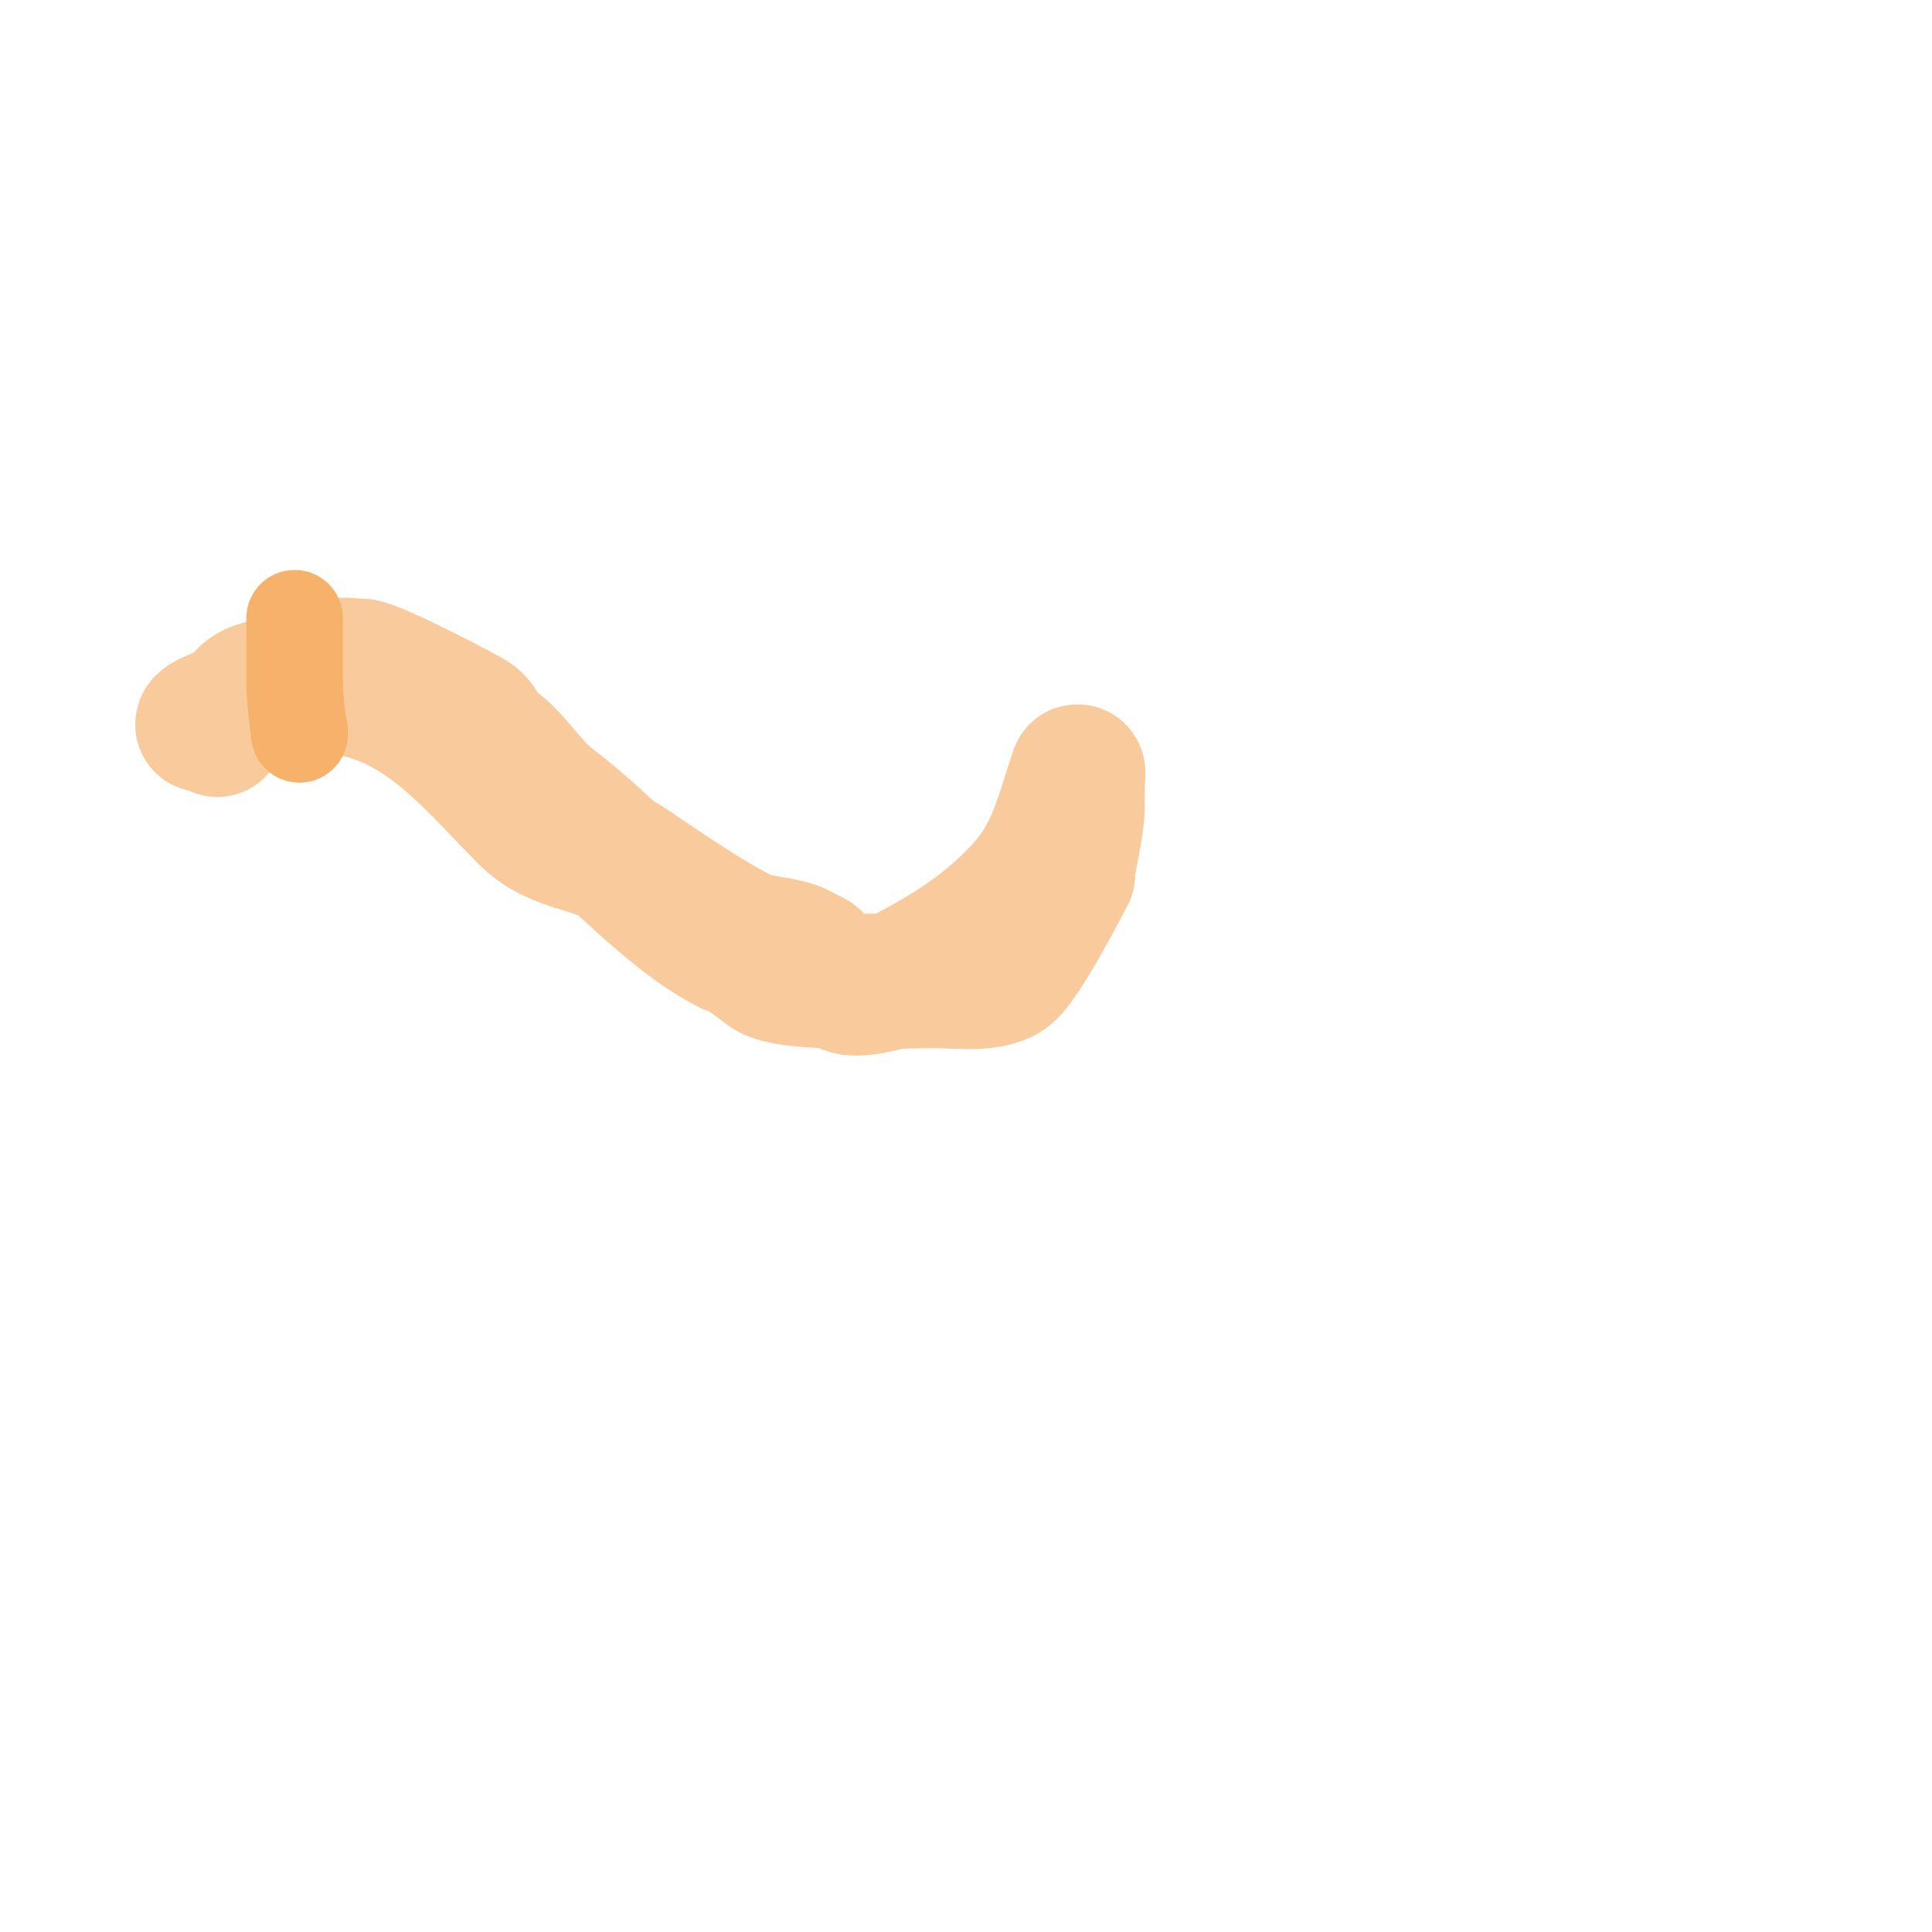<svg viewBox='0 0 400 400' version='1.1' xmlns='http://www.w3.org/2000/svg' xmlns:xlink='http://www.w3.org/1999/xlink'><g fill='none' stroke='#f9cb9c' stroke-width='28' stroke-linecap='round' stroke-linejoin='round'><path d='M42,150c0,-1.793 24.071,-8.071 28,-12c0.572,-0.572 4.238,0 5,0'/><path d='M75,138c2.354,0 21.891,10.113 23,11c1.667,1.333 2.17,3.902 4,5c4.09,2.454 7.59,8.692 12,12c11.774,8.83 24.335,23.668 37,30'/><path d='M151,196c2.983,0.994 5.484,3.113 8,5c4.07,3.052 27.226,2 35,2c3.995,0 11.844,1.156 15,-2c3.053,-3.053 9.617,-15.235 12,-20'/><path d='M221,181c0,-2.926 2,-9.405 2,-14c0,-1.333 0,-2.667 0,-4c0,-1 0.316,-3.949 0,-3c-3.717,11.15 -4.823,17.823 -13,26'/><path d='M210,186c-7.44,7.44 -15.766,12.383 -25,17c-1.269,0.634 -8.538,2.462 -10,1c-1.008,-1.008 -2.543,-0.543 -4,-2c-1.436,-1.436 -1.811,-4 -4,-4'/><path d='M167,198c-2.834,-2.834 -9.568,-2.284 -13,-4c-8.151,-4.076 -16.521,-10.014 -24,-15c-6.861,-4.574 -14.66,-3.66 -21,-10'/><path d='M109,169c-12.036,-12.036 -23.191,-27 -43,-27c-4.231,0 -12.03,-0.97 -15,2'/><path d='M51,144c-0.197,0 -4.987,5.987 -6,7'/></g>
<g fill='none' stroke='#f6b26b' stroke-width='20' stroke-linecap='round' stroke-linejoin='round'><path d='M61,128c0,4.667 0,9.333 0,14'/><path d='M61,142c0,2.414 1,10.647 1,10'/><path d='M62,152l0,-1'/></g>
</svg>